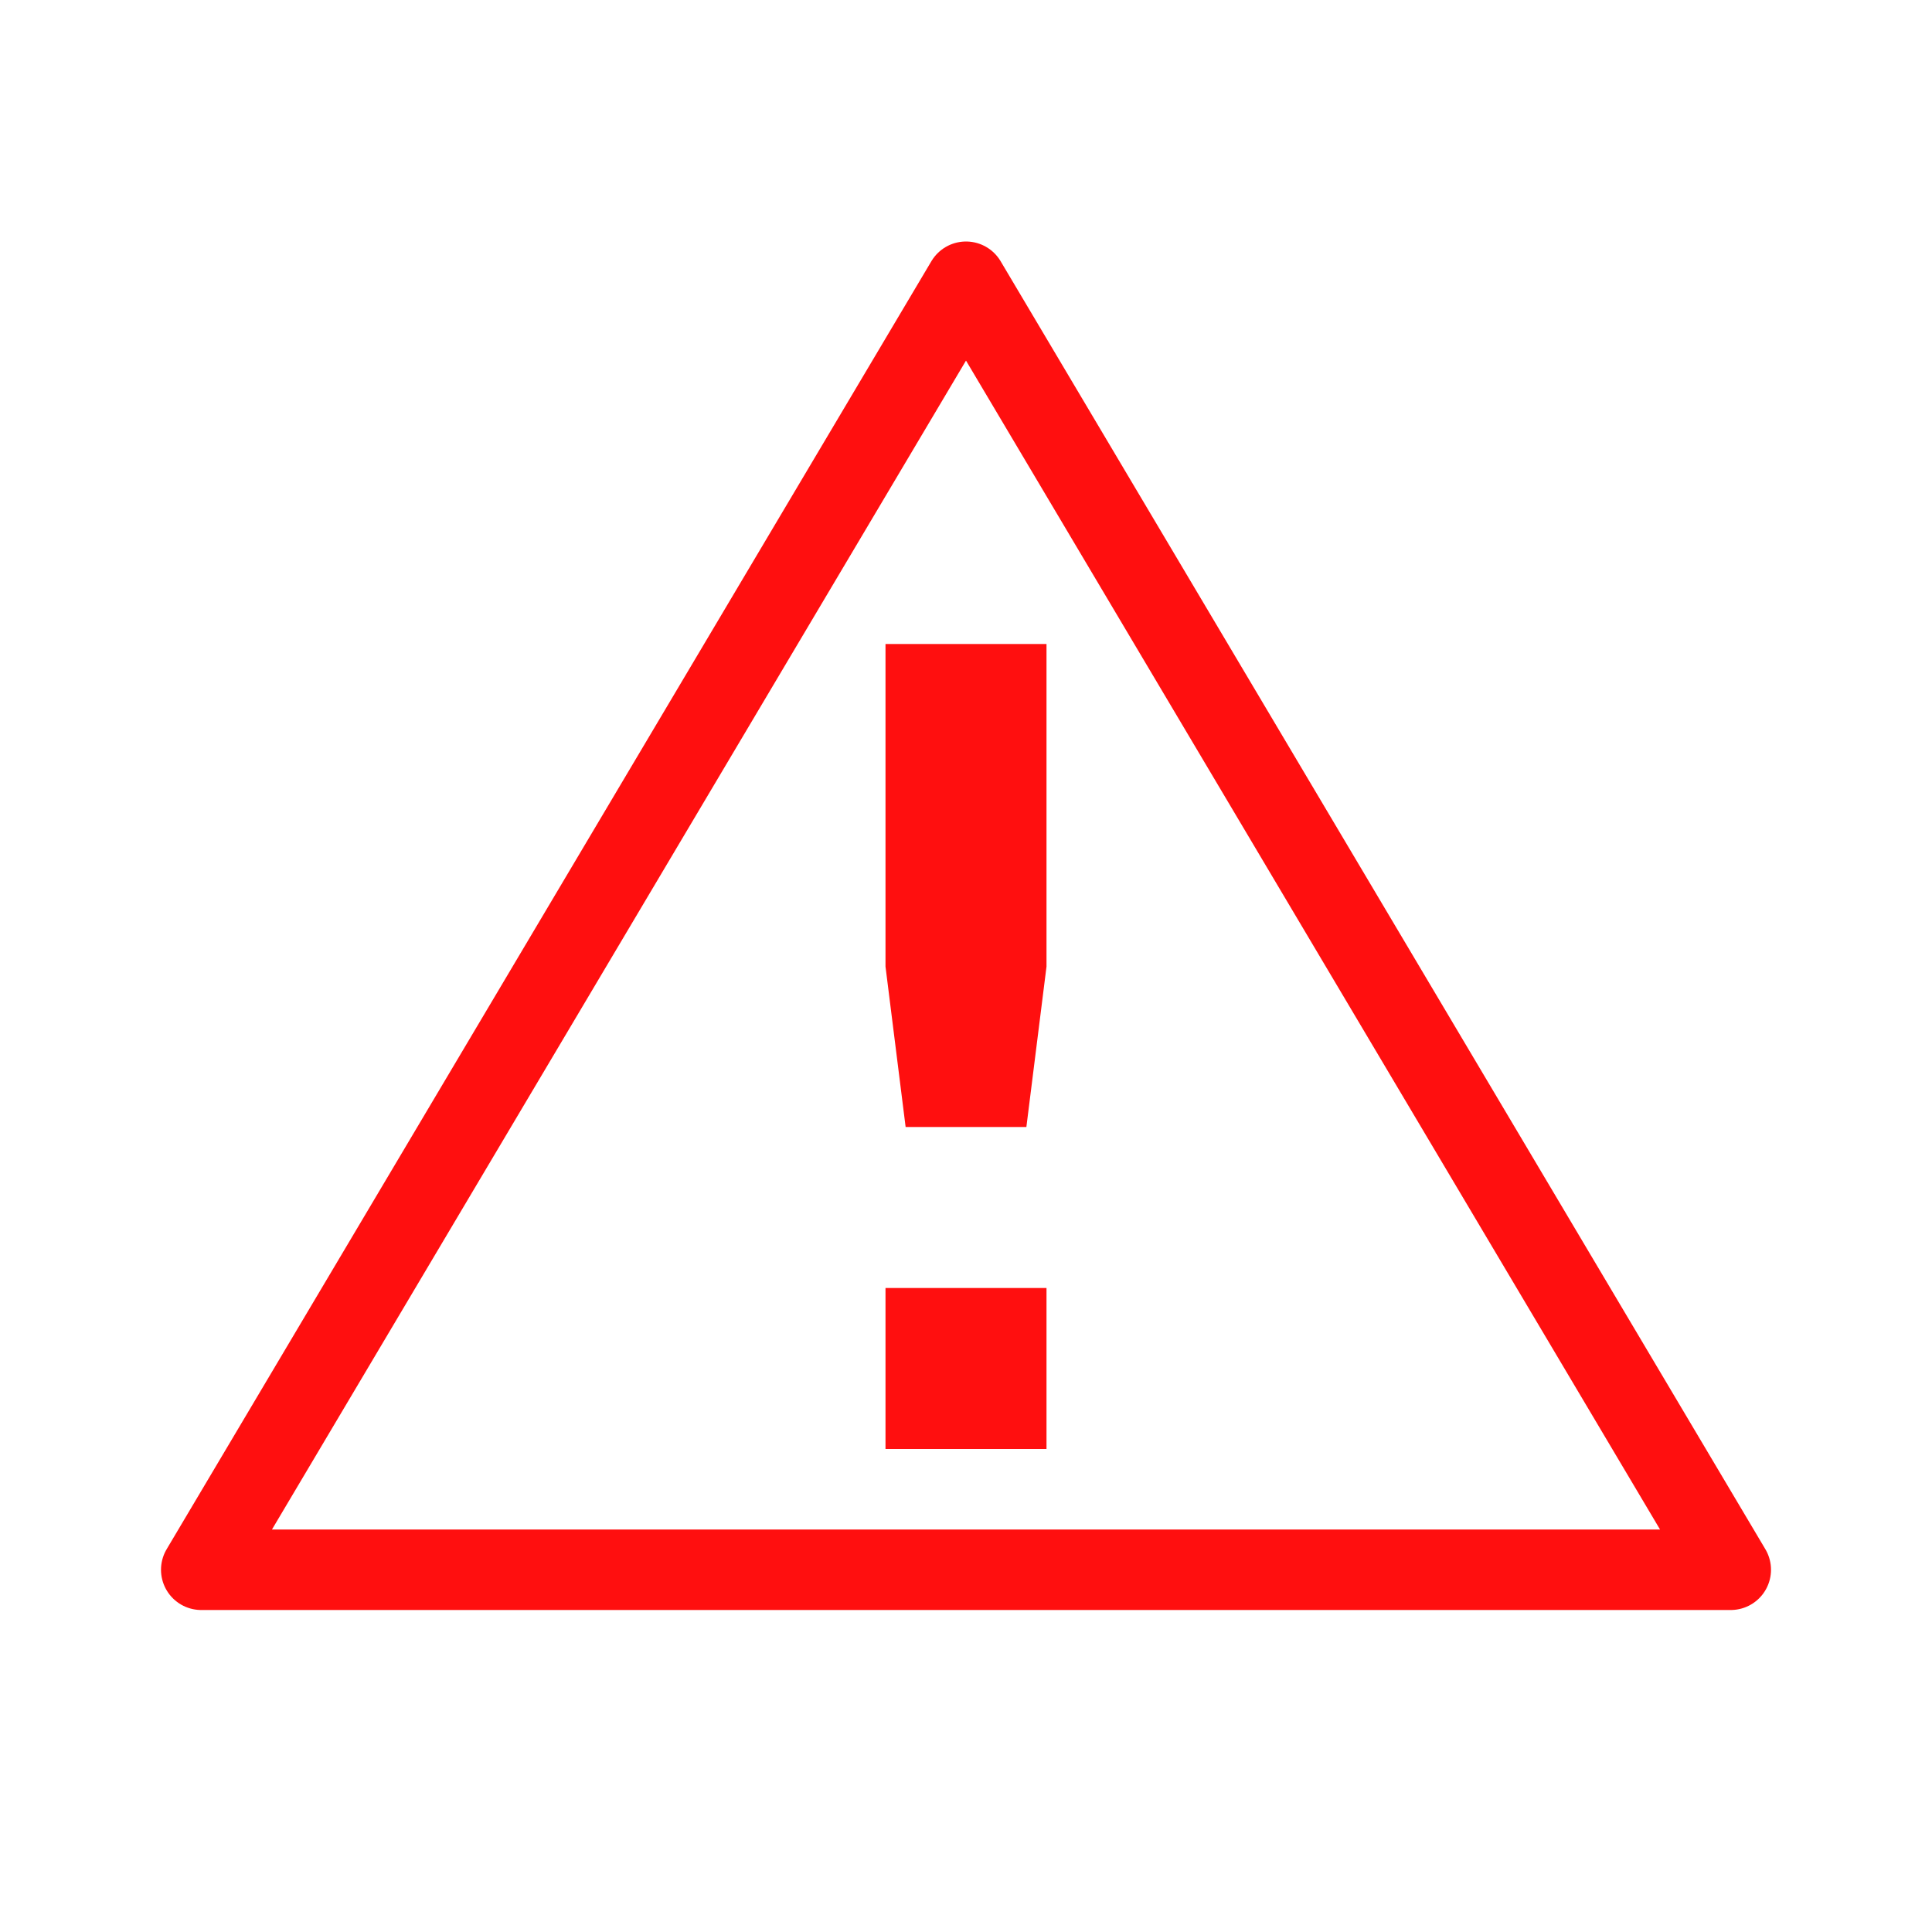 <?xml version="1.0" encoding="UTF-8"?>
<!-- Created with Inkscape (http://www.inkscape.org/) -->
<svg id="svg4585" width="24" height="24" version="1.0" xmlns="http://www.w3.org/2000/svg">
 <g id="layer3" transform="translate(1,1)">
  <path id="path3659" d="m10 15h2v2h-2v-2zm0-8v4.007l0.25 1.993h1.5l0.25-1.993v-4.007h-2z" style="fill:#ff0f0f"/>
  <path id="path3697" d="m11 2.5-9.5 16h19l-9.5-16z" style="fill:none;stroke-linejoin:round;stroke-width:1px;stroke:#ff0f0f"/>
 </g>
</svg>
